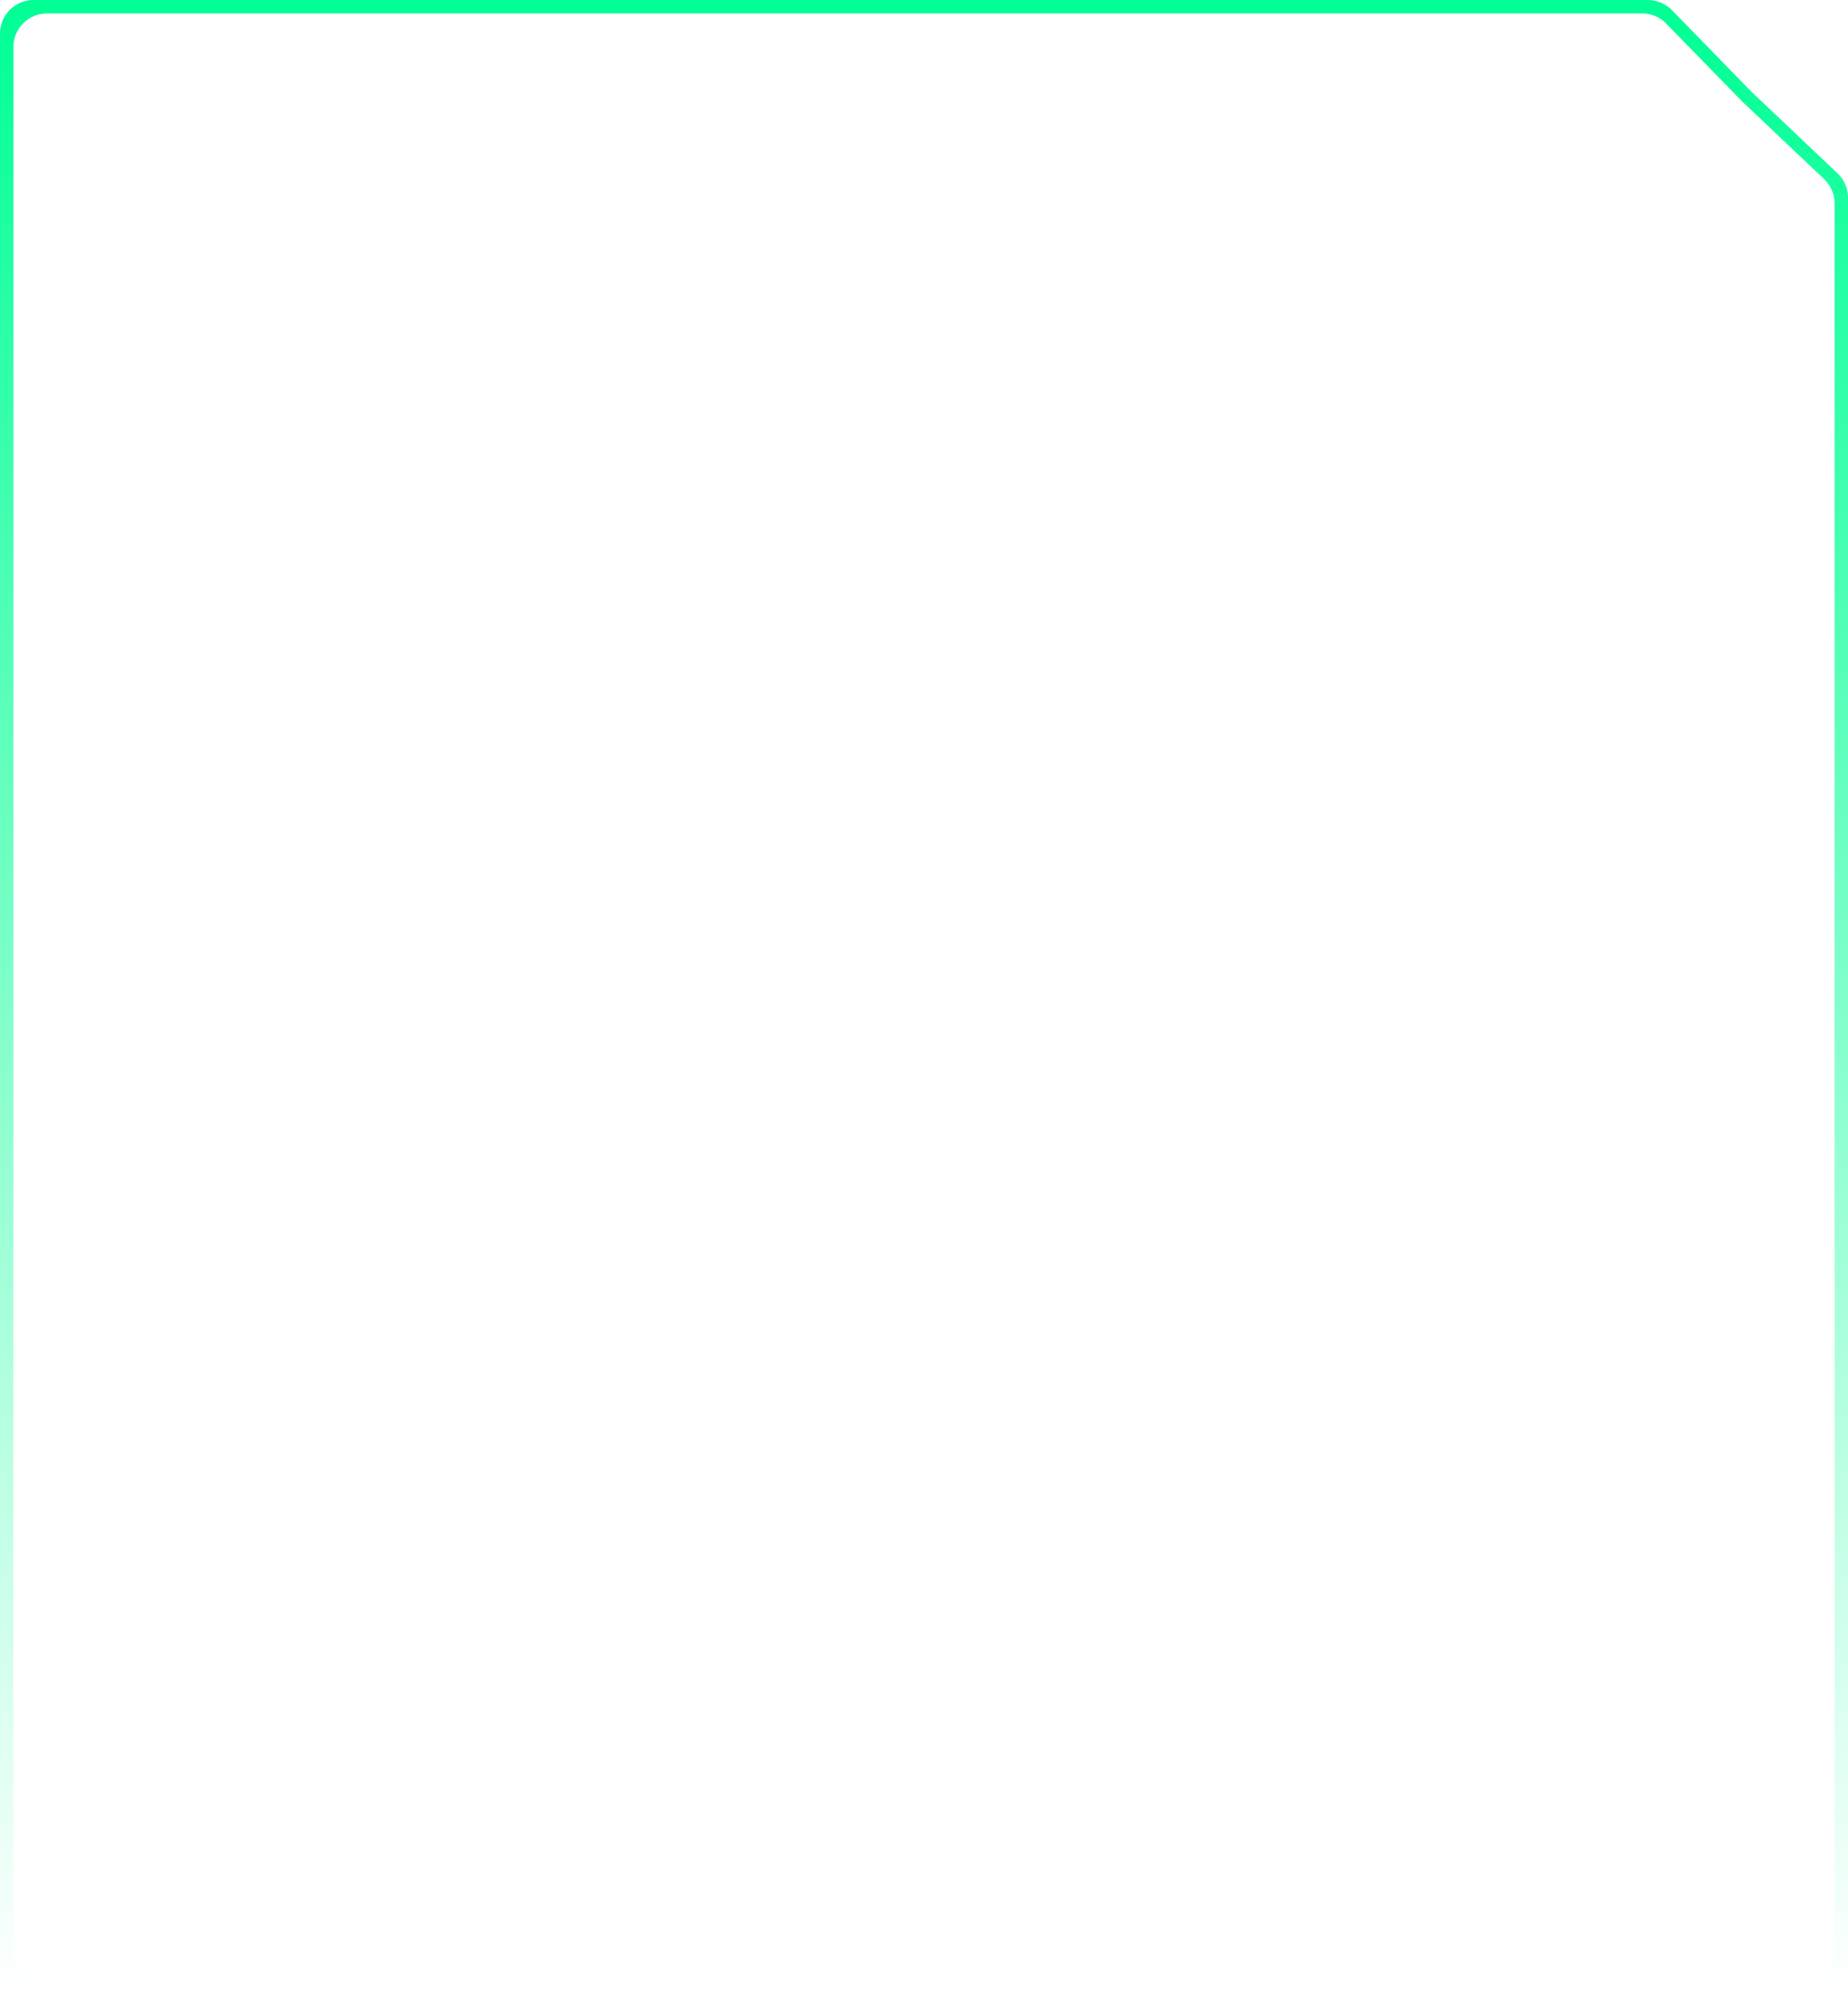 <?xml version="1.0" encoding="UTF-8"?> <svg xmlns="http://www.w3.org/2000/svg" width="1102" height="1190" viewBox="0 0 1102 1190" fill="none"> <path fill-rule="evenodd" clip-rule="evenodd" d="M1038.8 60.377L993.597 14.036C989.832 10.177 984.669 8.001 979.278 8.001H28.004C16.957 8.001 8.001 16.957 8.001 28.004V1161.62C8.001 1172.67 16.957 1181.63 28.004 1181.63H1074C1085.04 1181.63 1094 1172.67 1094 1161.62V121.254C1094 115.76 1091.74 110.508 1087.75 106.73L1038.8 60.377ZM1095.75 103.288C1099.74 107.066 1102 112.318 1102 117.812V1169.62C1102 1180.67 1093.04 1189.63 1082 1189.63H20.003C8.956 1189.63 0 1180.67 0 1169.62V20.003C0 8.956 8.956 0 20.003 0H982.651C988.042 0 993.205 2.176 996.969 6.035L1044.42 54.676L1095.75 103.288Z" fill="url(#paint0_linear_263_304)"></path> <defs> <linearGradient id="paint0_linear_263_304" x1="551" y1="0" x2="551" y2="1189.63" gradientUnits="userSpaceOnUse"> <stop stop-color="#00FF95"></stop> <stop offset="1" stop-color="#00FF95" stop-opacity="0"></stop> </linearGradient> </defs> </svg> 